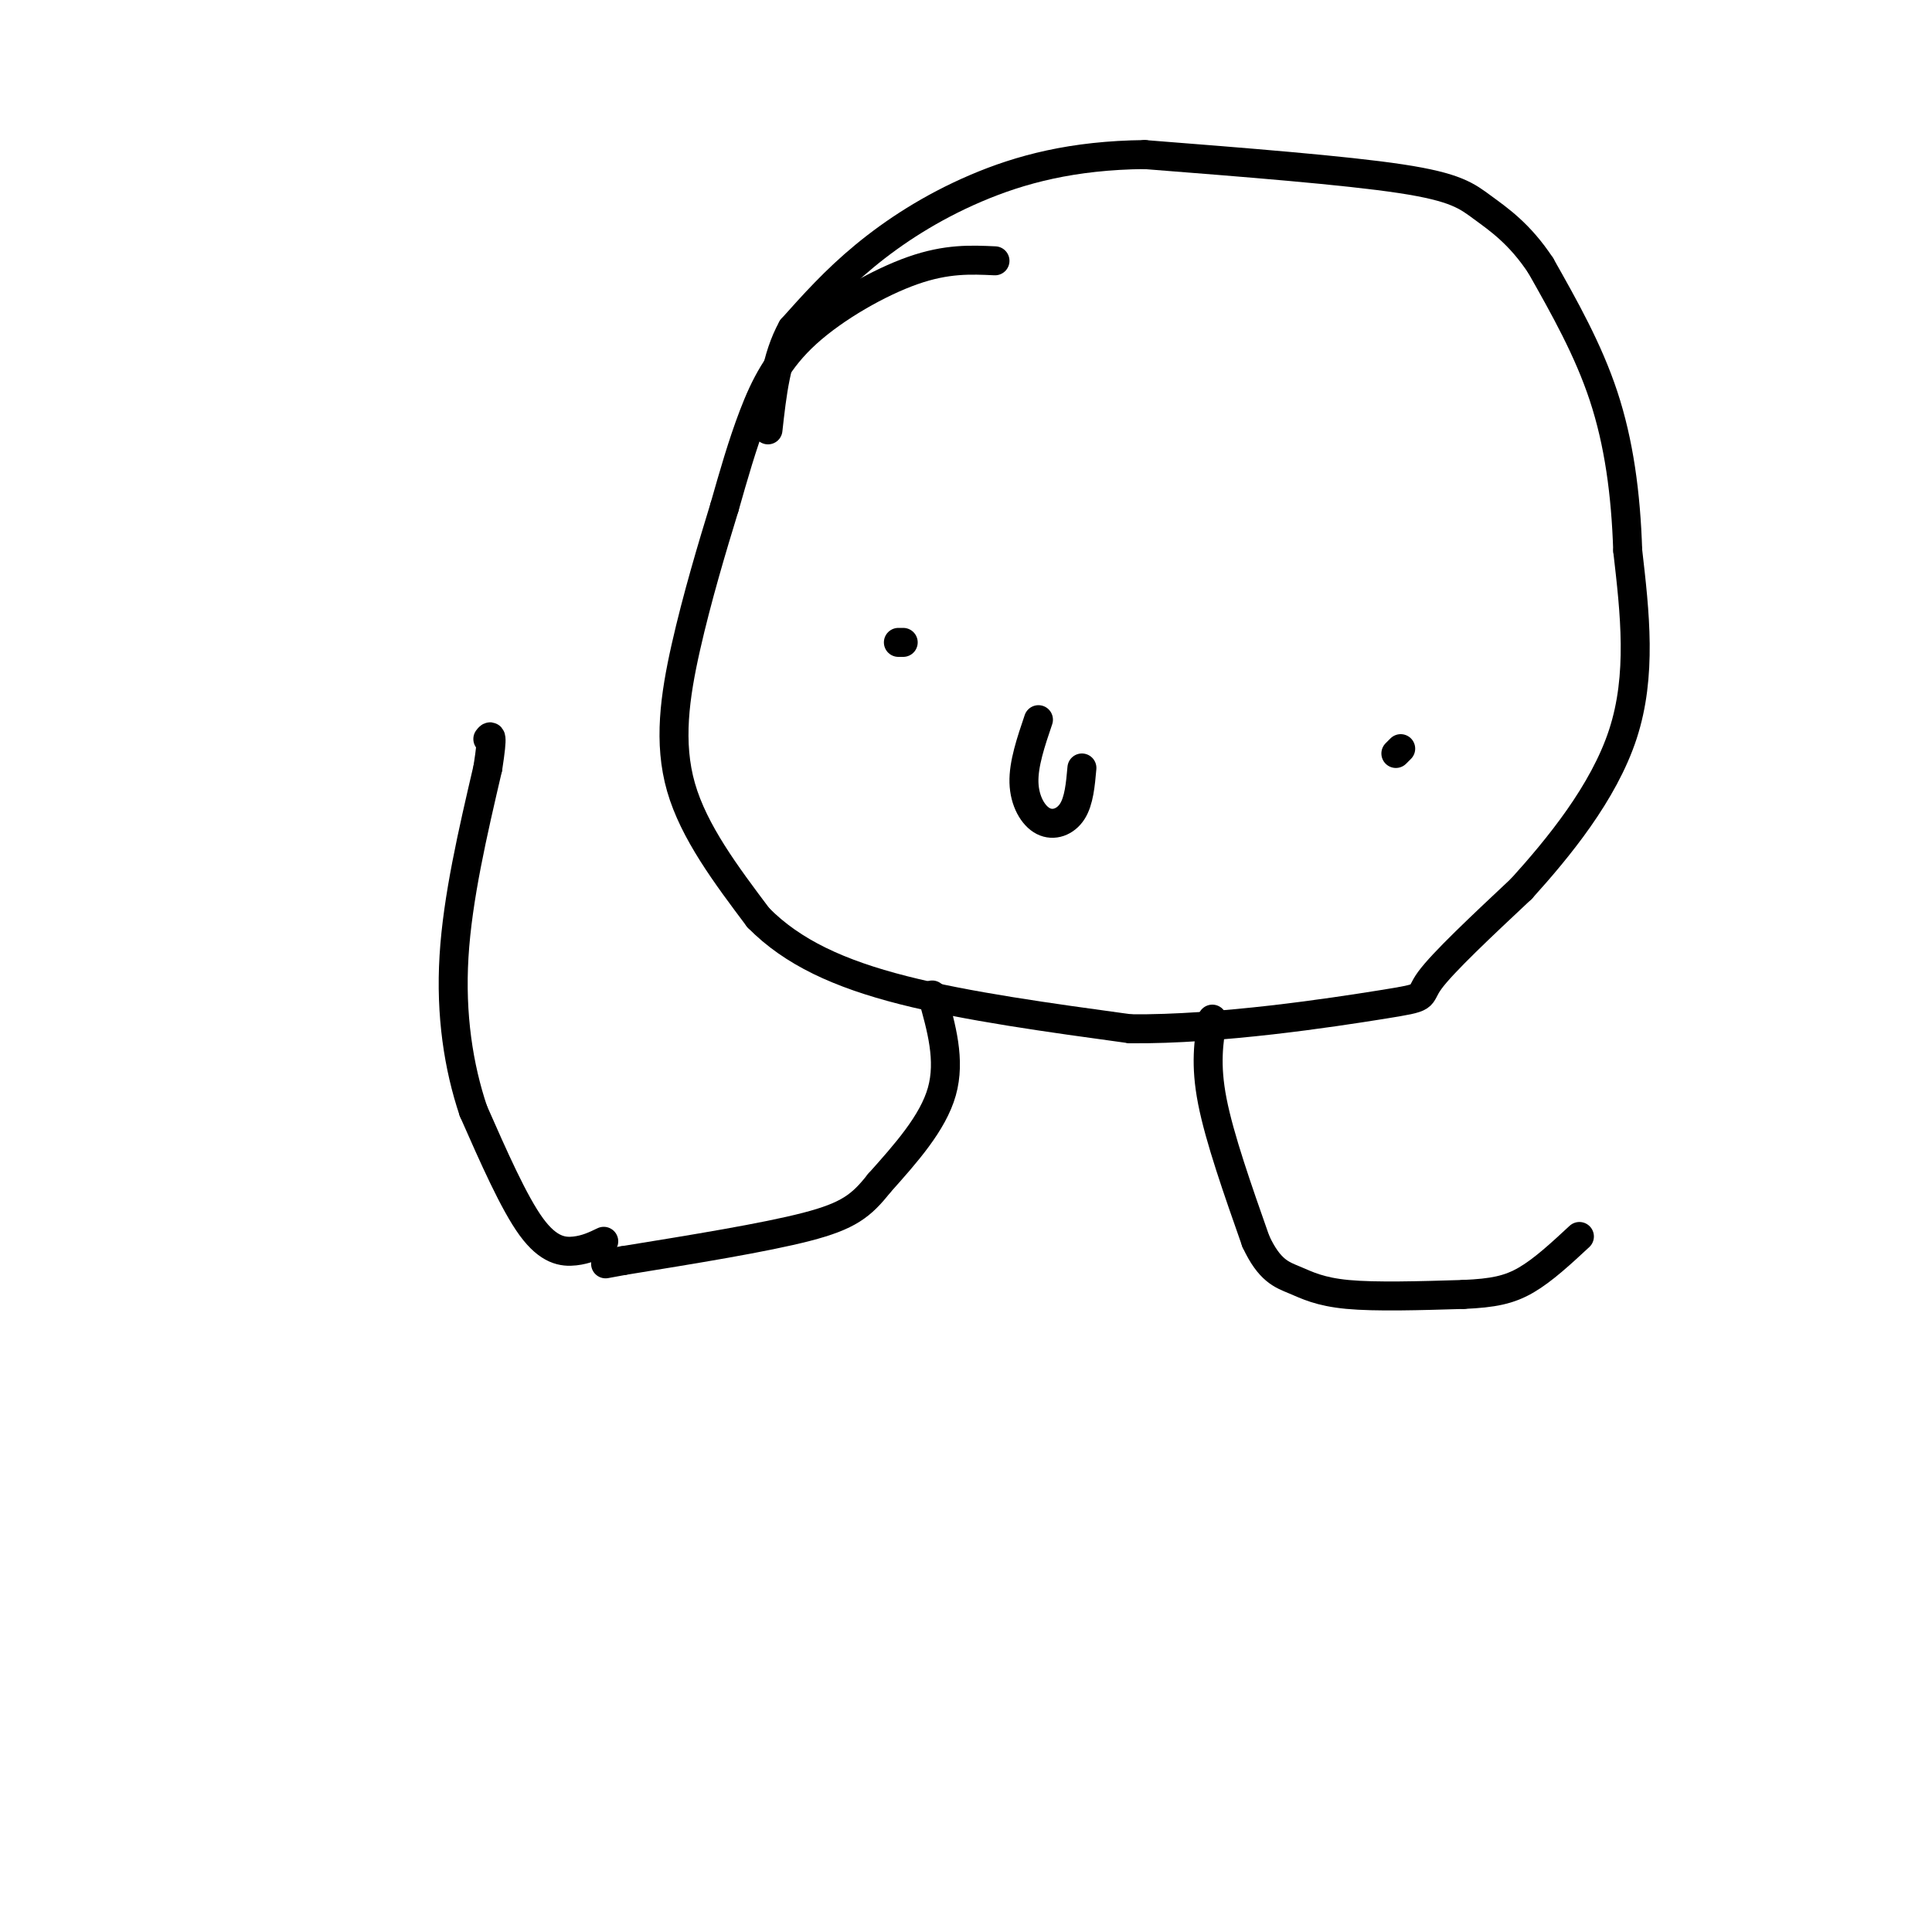 <svg viewBox='0 0 400 400' version='1.1' xmlns='http://www.w3.org/2000/svg' xmlns:xlink='http://www.w3.org/1999/xlink'><g fill='none' stroke='#000000' stroke-width='6' stroke-linecap='round' stroke-linejoin='round'><path d='M206,54c-4.988,-0.232 -9.976,-0.464 -17,2c-7.024,2.464 -16.083,7.625 -22,13c-5.917,5.375 -8.690,10.964 -11,17c-2.310,6.036 -4.155,12.518 -6,19'/><path d='M150,105c-2.488,8.095 -5.708,18.833 -8,29c-2.292,10.167 -3.655,19.762 -1,29c2.655,9.238 9.327,18.119 16,27'/><path d='M157,190c7.067,7.178 16.733,11.622 30,15c13.267,3.378 30.133,5.689 47,8'/><path d='M234,213c18.667,0.179 41.833,-3.375 52,-5c10.167,-1.625 7.333,-1.321 10,-5c2.667,-3.679 10.833,-11.339 19,-19'/><path d='M315,184c7.578,-8.378 17.022,-19.822 21,-32c3.978,-12.178 2.489,-25.089 1,-38'/><path d='M337,114c-0.378,-11.822 -1.822,-22.378 -5,-32c-3.178,-9.622 -8.089,-18.311 -13,-27'/><path d='M319,55c-4.345,-6.595 -8.708,-9.583 -12,-12c-3.292,-2.417 -5.512,-4.262 -17,-6c-11.488,-1.738 -32.244,-3.369 -53,-5'/><path d='M237,32c-14.929,0.155 -25.750,3.042 -35,7c-9.250,3.958 -16.929,8.988 -23,14c-6.071,5.012 -10.536,10.006 -15,15'/><path d='M164,68c-3.333,6.000 -4.167,13.500 -5,21'/><path d='M186,133c0.000,0.000 1.000,0.000 1,0'/><path d='M290,155c0.000,0.000 -1.000,1.000 -1,1'/><path d='M215,149c-1.554,4.583 -3.107,9.167 -3,13c0.107,3.833 1.875,6.917 4,8c2.125,1.083 4.607,0.167 6,-2c1.393,-2.167 1.696,-5.583 2,-9'/><path d='M193,206c1.917,6.750 3.833,13.500 2,20c-1.833,6.500 -7.417,12.750 -13,19'/><path d='M182,245c-3.667,4.644 -6.333,6.756 -15,9c-8.667,2.244 -23.333,4.622 -38,7'/><path d='M129,261c-6.333,1.167 -3.167,0.583 0,0'/><path d='M251,211c-0.750,4.667 -1.500,9.333 0,17c1.500,7.667 5.250,18.333 9,29'/><path d='M260,257c2.833,6.119 5.417,6.917 8,8c2.583,1.083 5.167,2.452 11,3c5.833,0.548 14.917,0.274 24,0'/><path d='M303,268c6.133,-0.267 9.467,-0.933 13,-3c3.533,-2.067 7.267,-5.533 11,-9'/><path d='M125,257c-1.800,0.867 -3.600,1.733 -6,2c-2.400,0.267 -5.400,-0.067 -9,-5c-3.600,-4.933 -7.800,-14.467 -12,-24'/><path d='M98,230c-3.067,-9.111 -4.733,-19.889 -4,-32c0.733,-12.111 3.867,-25.556 7,-39'/><path d='M101,159c1.167,-7.500 0.583,-6.750 0,-6'/></g>
</svg>
